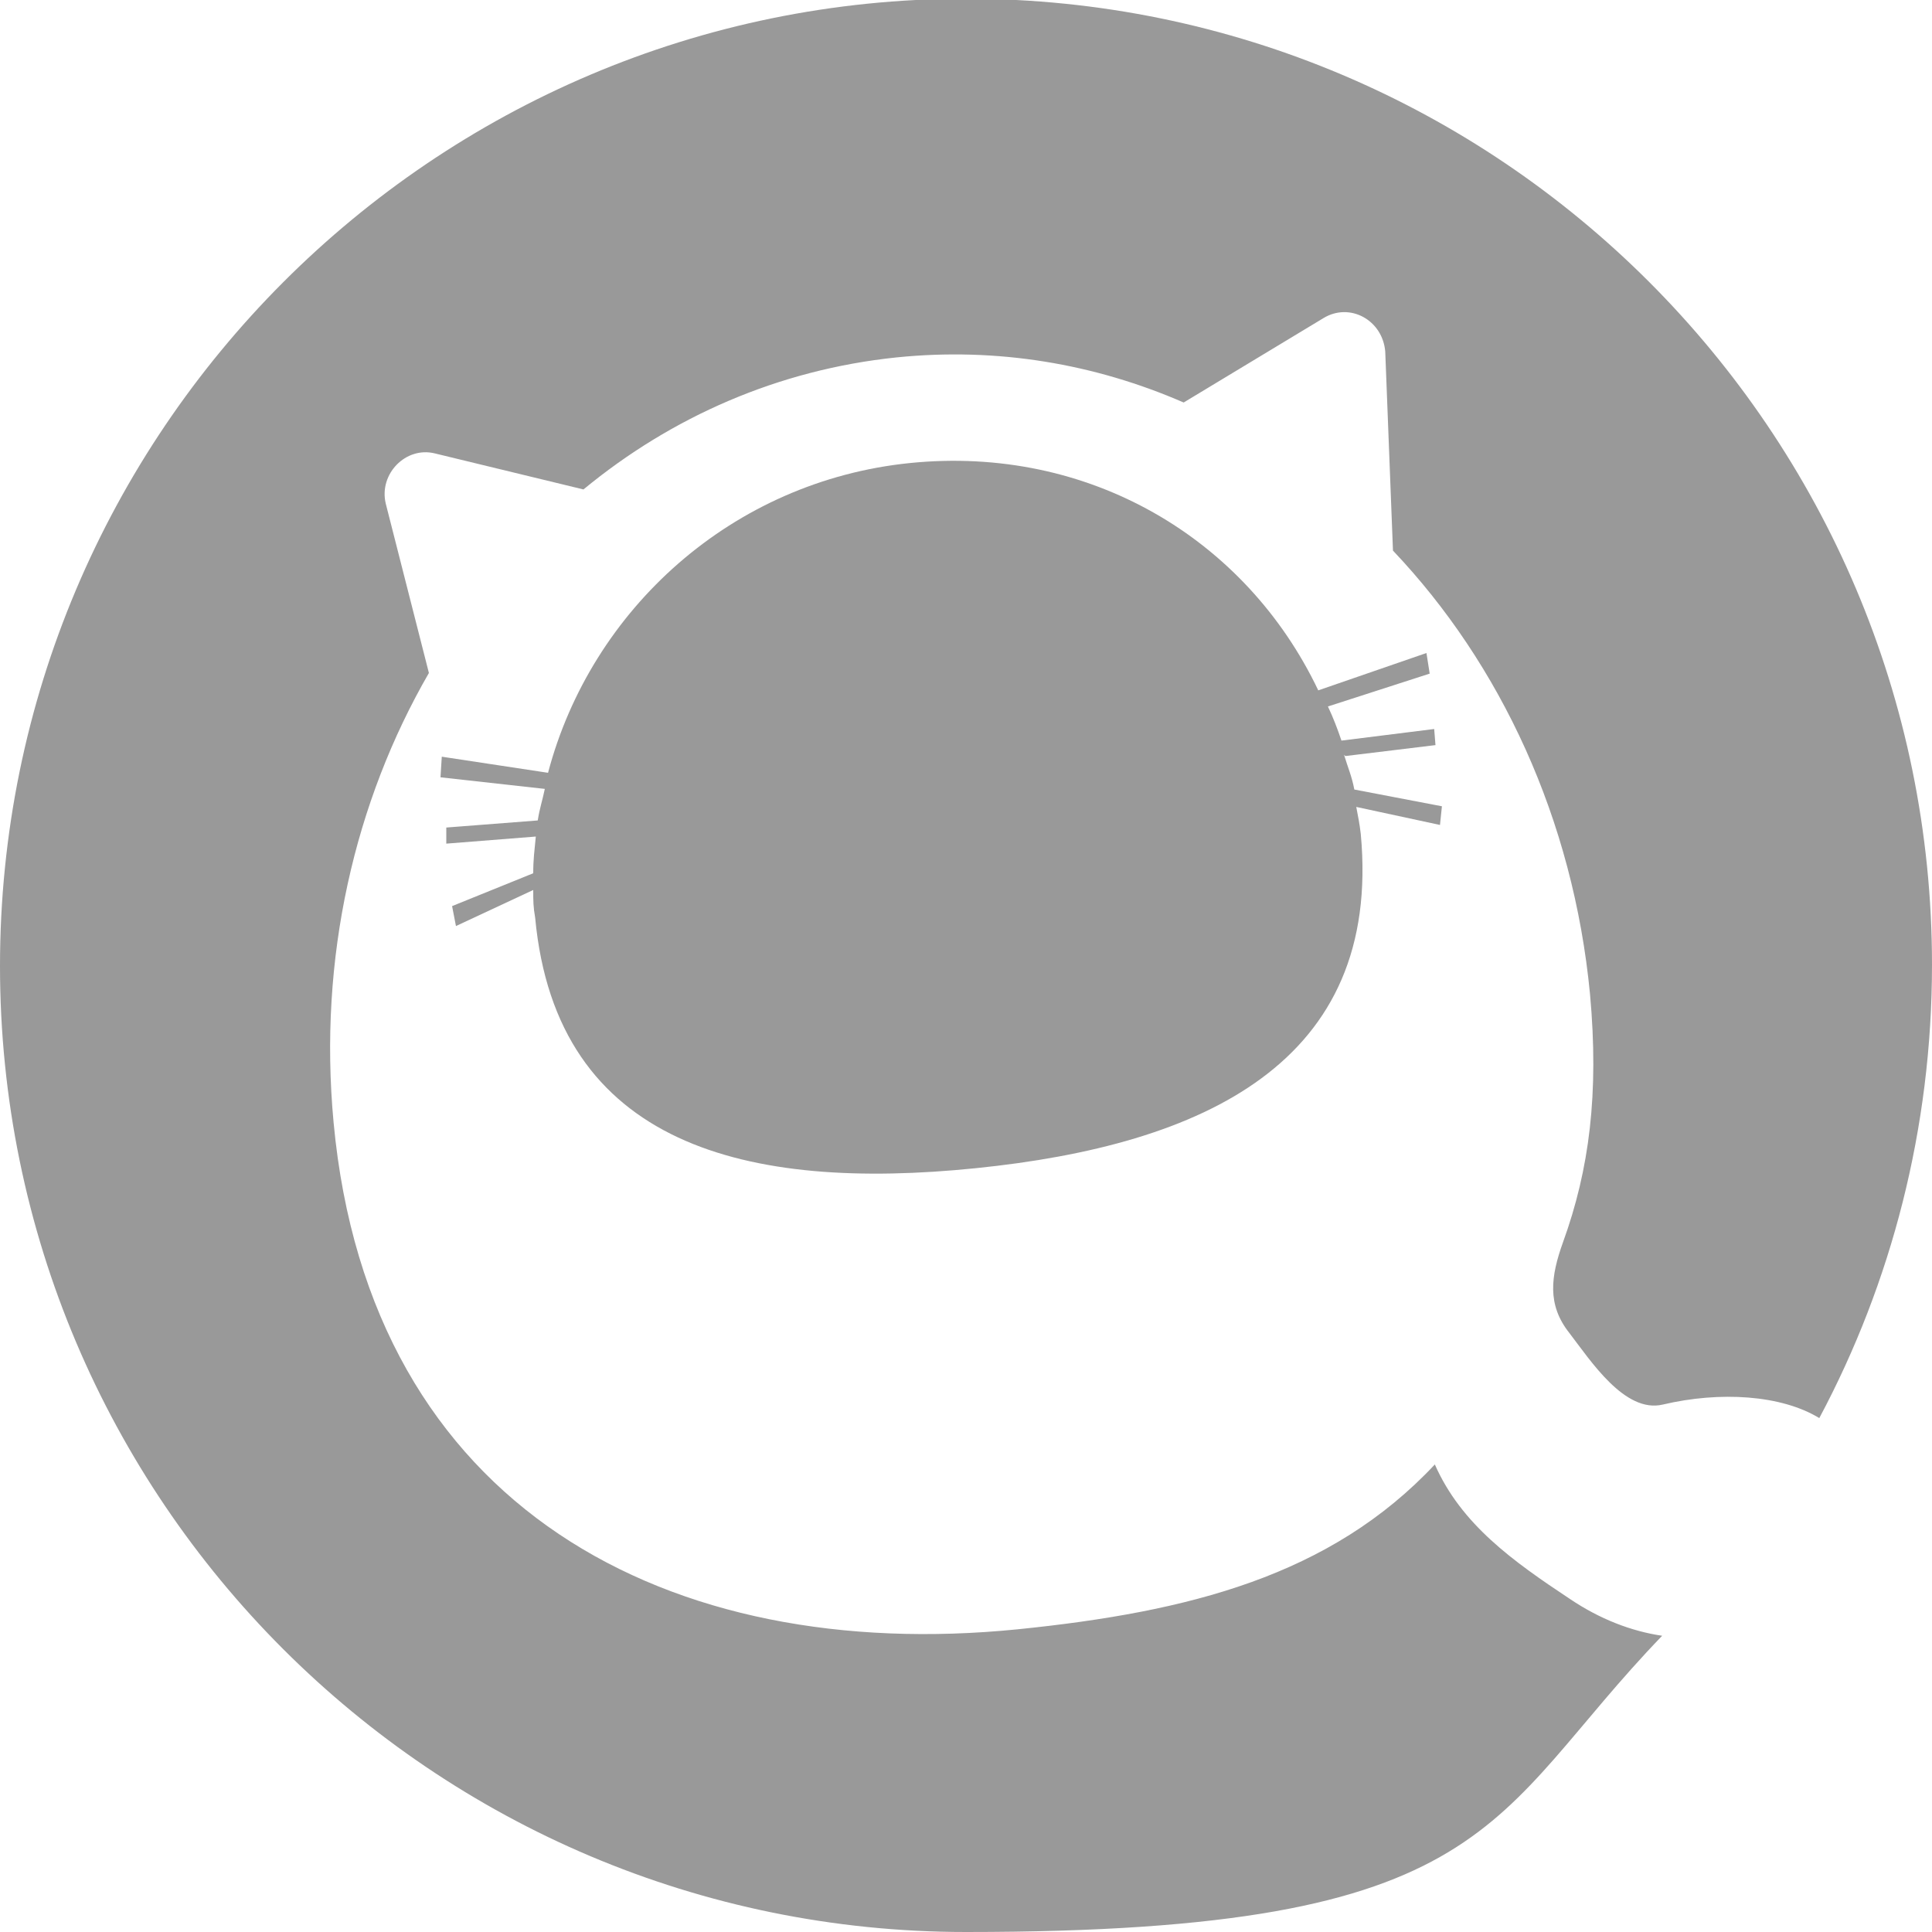 <?xml version="1.0" encoding="UTF-8"?>
<svg id="_レイヤー_2" data-name=" レイヤー 2" xmlns="http://www.w3.org/2000/svg" version="1.1" viewBox="0 0 300 300">
  <defs>
    <style>
      .cls-1 {
        fill: #999;
        stroke-width: 0px;
      }
    </style>
  </defs>
  <g id="icon-qiita">
    <g>
      <path class="cls-1" d="M222.8,227.4c-16.2,17.3-38.2,22.9-64.8,25.6-53.9,5.4-100.6-18.6-106.2-78.7-2.4-25.6,3.3-49.9,14.8-69.8l-6.7-26.3c-1.1-4.6,3.1-8.9,7.6-7.8l23.1,5.6c13.7-11.3,30.3-18.6,48.6-20.5,15.7-1.6,30.8,1,44.6,7l21.7-13.1c4.1-2.5,9.2.3,9.6,5.2l1.2,30.9h0c16.7,17.6,28,41.7,30.6,68.9,1.4,15.4-.1,27.2-4.2,38.5-1.9,5.3-2.5,9.7,1,14.1,3.3,4.3,8.6,12.5,14.5,11.1,8.9-2.1,18.4-1.5,24.3,2.1,11.2-21,17.5-45,17.5-70.4,0-82.8-67.2-150-150-150S0,67.2,0,150s67.2,150,150,150,80.8-17.7,108.1-46c-4.8-.7-9.7-2.6-14.3-5.7-8.9-5.9-16.9-11.6-21-20.9h0Z"/>
      <path class="cls-1" d="M208.9,117.4l14-1.7-.2-2.5-14.4,1.8c-.6-1.8-1.3-3.6-2.1-5.3l15.8-5.1-.5-3.2-16.8,5.8c-11.3-23.7-35.7-38.1-63.4-35.3-27.6,2.8-49.5,22.7-56.2,48.1l-16.5-2.5-.2,3.2,16.2,1.8c-.4,1.9-.8,3-1.1,4.9l-14.2,1.1v2.5c.1,0,13.9-1.1,13.9-1.1-.2,2.1-.4,3.5-.4,5.7l-12.6,5.1.6,3.1,12-5.6c0,1.7,0,2.6.3,4.3,3.3,35.5,33,42.5,68.4,38.9,35.4-3.6,63.1-16.4,59.8-51.9-.2-1.7-.4-2.6-.7-4.2l13,2.8.3-2.9-13.6-2.6c-.4-2.1-1-3.4-1.6-5.4h0Z"/>
    </g>
  </g>
</svg>